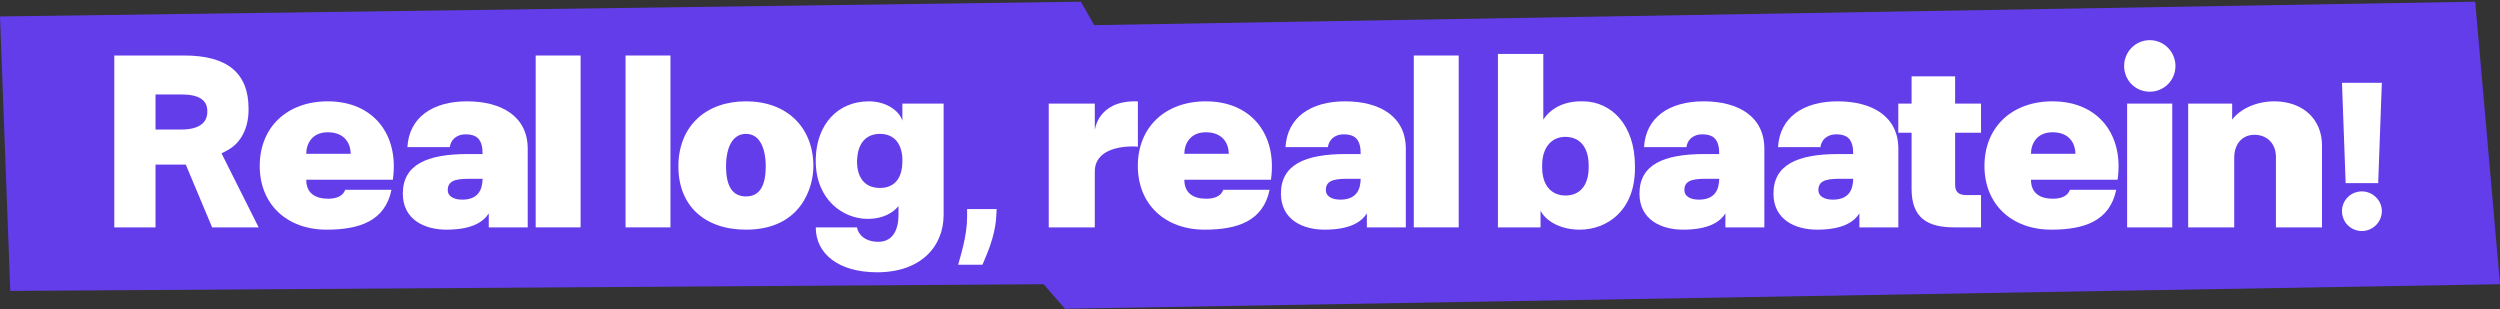 <svg width="1091" height="135" viewBox="0 0 1091 135" fill="none" xmlns="http://www.w3.org/2000/svg">
<rect x="0" y="0" width="1091" height="135" fill="#333333" stroke="none"/>
<path d="M1080.18 0.742L477.507 10.97L471.701 0.742L-0 7.182L4.484 126.957L455.426 124.032L464.741 134.742L1091 124.032L1080.18 0.742Z" fill="#633DEA"/>
<path d="M96.671 66.923L112.871 99.223H92.571L81.071 71.823H67.871V99.223H49.871V24.223H80.471C99.271 24.223 108.471 31.923 108.471 47.423V47.823C108.471 55.923 105.171 62.423 99.171 65.623L96.671 66.923ZM79.171 56.523C86.471 56.523 90.471 53.823 90.471 48.823V48.423C90.471 43.623 86.671 41.223 79.271 41.223H67.871V56.523H79.171Z" fill="white"/>
<path d="M142.543 100.223C125.043 100.223 113.343 89.023 113.343 72.423C113.343 55.523 125.243 44.223 143.043 44.223C162.943 44.223 174.243 58.723 171.443 78.423H133.643C133.643 84.223 137.443 86.723 143.243 86.723C146.543 86.723 149.643 85.723 150.643 82.823H170.843C168.043 96.523 156.743 100.223 142.543 100.223ZM133.643 67.123H153.043C153.043 63.423 151.043 57.723 143.043 57.723C136.043 57.723 133.643 62.923 133.643 67.123Z" fill="white"/>
<path d="M203.796 44.223C219.196 44.223 230.296 51.023 230.296 64.923V99.223H213.296V93.123C210.996 96.723 206.196 100.223 194.796 100.223C185.396 100.223 175.796 95.923 175.796 84.523C175.796 72.023 185.996 67.223 204.196 67.223H210.596L210.496 64.923C209.996 60.623 207.796 58.623 203.296 58.623C198.696 58.623 196.596 61.523 196.296 64.223H177.796C178.496 51.323 188.696 44.223 203.796 44.223ZM210.496 79.623L210.596 78.023H204.496C197.896 78.023 195.396 79.323 195.396 83.023C195.396 85.623 197.996 87.123 201.696 87.123C207.196 87.123 209.996 84.423 210.496 79.623Z" fill="white"/>
<path d="M233.773 24.223H253.373V99.223H233.773V24.223Z" fill="white"/>
<path d="M272.992 24.223H292.592V99.223H272.992V24.223Z" fill="white"/>
<path d="M325.558 44.223C343.258 44.223 354.558 55.323 354.958 71.723V72.723C354.958 81.123 350.058 100.223 325.558 100.223C307.458 100.223 296.058 89.723 296.058 72.723V71.523C296.558 54.823 308.158 44.223 325.558 44.223ZM334.158 71.523C333.858 63.523 330.958 58.423 325.558 58.423C320.058 58.423 317.158 63.523 316.858 71.523V72.723C316.858 81.423 319.758 85.723 325.558 85.723C331.258 85.723 334.158 81.423 334.158 72.723V71.523Z" fill="white"/>
<path d="M411.799 45.223V93.723C411.799 107.723 401.7 118.823 382.799 118.823C366 118.823 356 110.823 356 99.223H374C374.5 102.323 377.499 105.523 383.299 105.523C388.599 105.523 392.1 101.723 392.1 93.723V89.923C389.7 92.923 385.2 95.523 378.7 95.523C367.8 95.523 356 87.023 356 70.323V69.123C356.4 54.223 365.6 44.223 379.2 44.223C386.7 44.223 392.499 48.323 393.799 52.723V45.223H411.799ZM393.799 70.323V68.923C393.399 62.623 390.2 58.423 384 58.423C378.6 58.423 374.7 61.723 374.1 68.823L374 70.323C374 77.323 377.2 82.023 384 82.023C389.9 82.023 393.799 78.323 393.799 70.323Z" fill="white"/>
<path d="M434.743 94.723C434.243 103.723 430.143 112.023 428.743 115.523H418.143C419.043 112.023 422.043 103.123 422.043 94.723V91.223H434.943L434.743 94.723Z" fill="white"/>
<path d="M477.771 56.823C477.771 56.823 478.971 44.223 495.171 44.223H496.571V64.023L495.171 63.923C484.771 63.723 477.771 67.423 477.771 74.723V99.223H457.671V45.223H477.771V56.823Z" fill="white"/>
<path d="M525.746 100.223C508.246 100.223 496.546 89.023 496.546 72.423C496.546 55.523 508.446 44.223 526.246 44.223C546.146 44.223 557.446 58.723 554.646 78.423H516.846C516.846 84.223 520.646 86.723 526.446 86.723C529.746 86.723 532.846 85.723 533.846 82.823H554.046C551.246 96.523 539.946 100.223 525.746 100.223ZM516.846 67.123H536.246C536.246 63.423 534.246 57.723 526.246 57.723C519.246 57.723 516.846 62.923 516.846 67.123Z" fill="white"/>
<path d="M587 44.223C602.4 44.223 613.5 51.023 613.5 64.923V99.223H596.5V93.123C594.2 96.723 589.4 100.223 578 100.223C568.6 100.223 559 95.923 559 84.523C559 72.023 569.2 67.223 587.4 67.223H593.799L593.7 64.923C593.2 60.623 591 58.623 586.5 58.623C581.9 58.623 579.8 61.523 579.5 64.223H561C561.7 51.323 571.9 44.223 587 44.223ZM593.7 79.623L593.799 78.023H587.7C581.1 78.023 578.599 79.323 578.599 83.023C578.599 85.623 581.2 87.123 584.9 87.123C590.4 87.123 593.2 84.423 593.7 79.623Z" fill="white"/>
<path d="M616.976 24.223H636.576V99.223H616.976V24.223Z" fill="white"/>
<path d="M713.495 73.423C713.495 92.023 701.195 100.223 689.395 100.223C680.395 100.223 674.295 96.023 672.295 91.923V99.223H653.695V23.523H673.495V52.223C676.395 47.723 682.095 43.923 691.095 44.223C702.995 44.423 713.495 54.223 713.495 72.523V73.423ZM672.995 73.023C672.995 81.223 677.295 85.323 683.195 85.323C689.095 85.323 693.295 81.323 693.295 73.023V72.223C693.295 63.823 689.095 59.723 683.095 59.723C677.195 59.723 672.995 64.223 672.995 72.123V73.023Z" fill="white"/>
<path d="M743.464 44.223C758.864 44.223 769.964 51.023 769.964 64.923V99.223H752.964V93.123C750.664 96.723 745.864 100.223 734.464 100.223C725.064 100.223 715.464 95.923 715.464 84.523C715.464 72.023 725.664 67.223 743.864 67.223H750.264L750.164 64.923C749.664 60.623 747.464 58.623 742.964 58.623C738.364 58.623 736.264 61.523 735.964 64.223H717.464C718.164 51.323 728.364 44.223 743.464 44.223ZM750.164 79.623L750.264 78.023H744.164C737.564 78.023 735.064 79.323 735.064 83.023C735.064 85.623 737.664 87.123 741.364 87.123C746.864 87.123 749.664 84.423 750.164 79.623Z" fill="white"/>
<path d="M801.941 44.223C817.341 44.223 828.441 51.023 828.441 64.923V99.223H811.441V93.123C809.141 96.723 804.341 100.223 792.941 100.223C783.541 100.223 773.941 95.923 773.941 84.523C773.941 72.023 784.141 67.223 802.341 67.223H808.741L808.641 64.923C808.141 60.623 805.941 58.623 801.441 58.623C796.841 58.623 794.741 61.523 794.441 64.223H775.941C776.641 51.323 786.841 44.223 801.941 44.223ZM808.641 79.623L808.741 78.023H802.641C796.041 78.023 793.541 79.323 793.541 83.023C793.541 85.623 796.141 87.123 799.841 87.123C805.341 87.123 808.141 84.423 808.641 79.623Z" fill="white"/>
<path d="M864.517 57.923H853.217V80.623C853.217 84.023 855.017 85.123 858.117 85.123H864.517V99.223H852.818C841.018 99.223 834.217 95.023 834.217 82.423V57.923H828.417V45.223H834.217V33.323H853.217V45.223H864.517V57.923Z" fill="white"/>
<path d="M895.219 100.223C877.719 100.223 866.019 89.023 866.019 72.423C866.019 55.523 877.919 44.223 895.719 44.223C915.619 44.223 926.919 58.723 924.119 78.423H886.319C886.319 84.223 890.119 86.723 895.919 86.723C899.219 86.723 902.319 85.723 903.319 82.823H923.519C920.719 96.523 909.419 100.223 895.219 100.223ZM886.319 67.123H905.719C905.719 63.423 903.719 57.723 895.719 57.723C888.719 57.723 886.319 62.923 886.319 67.123Z" fill="white"/>
<path d="M926.972 28.823C926.972 22.623 931.872 17.523 938.172 17.523C944.372 17.523 949.372 22.623 949.372 28.823C949.372 35.023 944.372 40.023 938.172 40.023C931.872 40.023 926.972 35.023 926.972 28.823ZM928.272 45.223H947.972V99.223H928.272V45.223Z" fill="white"/>
<path d="M992.417 44.223C1004.92 44.223 1013.32 51.923 1013.32 63.523V99.223H993.217V68.523C993.217 62.723 989.418 58.823 983.818 58.823C978.518 58.823 975.017 62.823 975.017 68.823V99.223H954.917V45.223H974.117V52.223C977.617 47.423 984.917 44.223 992.417 44.223Z" fill="white"/>
<path d="M1037.84 79.923H1023.64L1022.04 36.123H1039.44L1037.84 79.923ZM1030.74 100.823C1025.94 100.823 1022.04 97.023 1022.04 92.123C1022.04 87.323 1025.94 83.523 1030.74 83.523C1035.34 83.523 1039.44 87.323 1039.44 92.123C1039.44 97.023 1035.34 100.823 1030.74 100.823Z" fill="white"/>
</svg>
